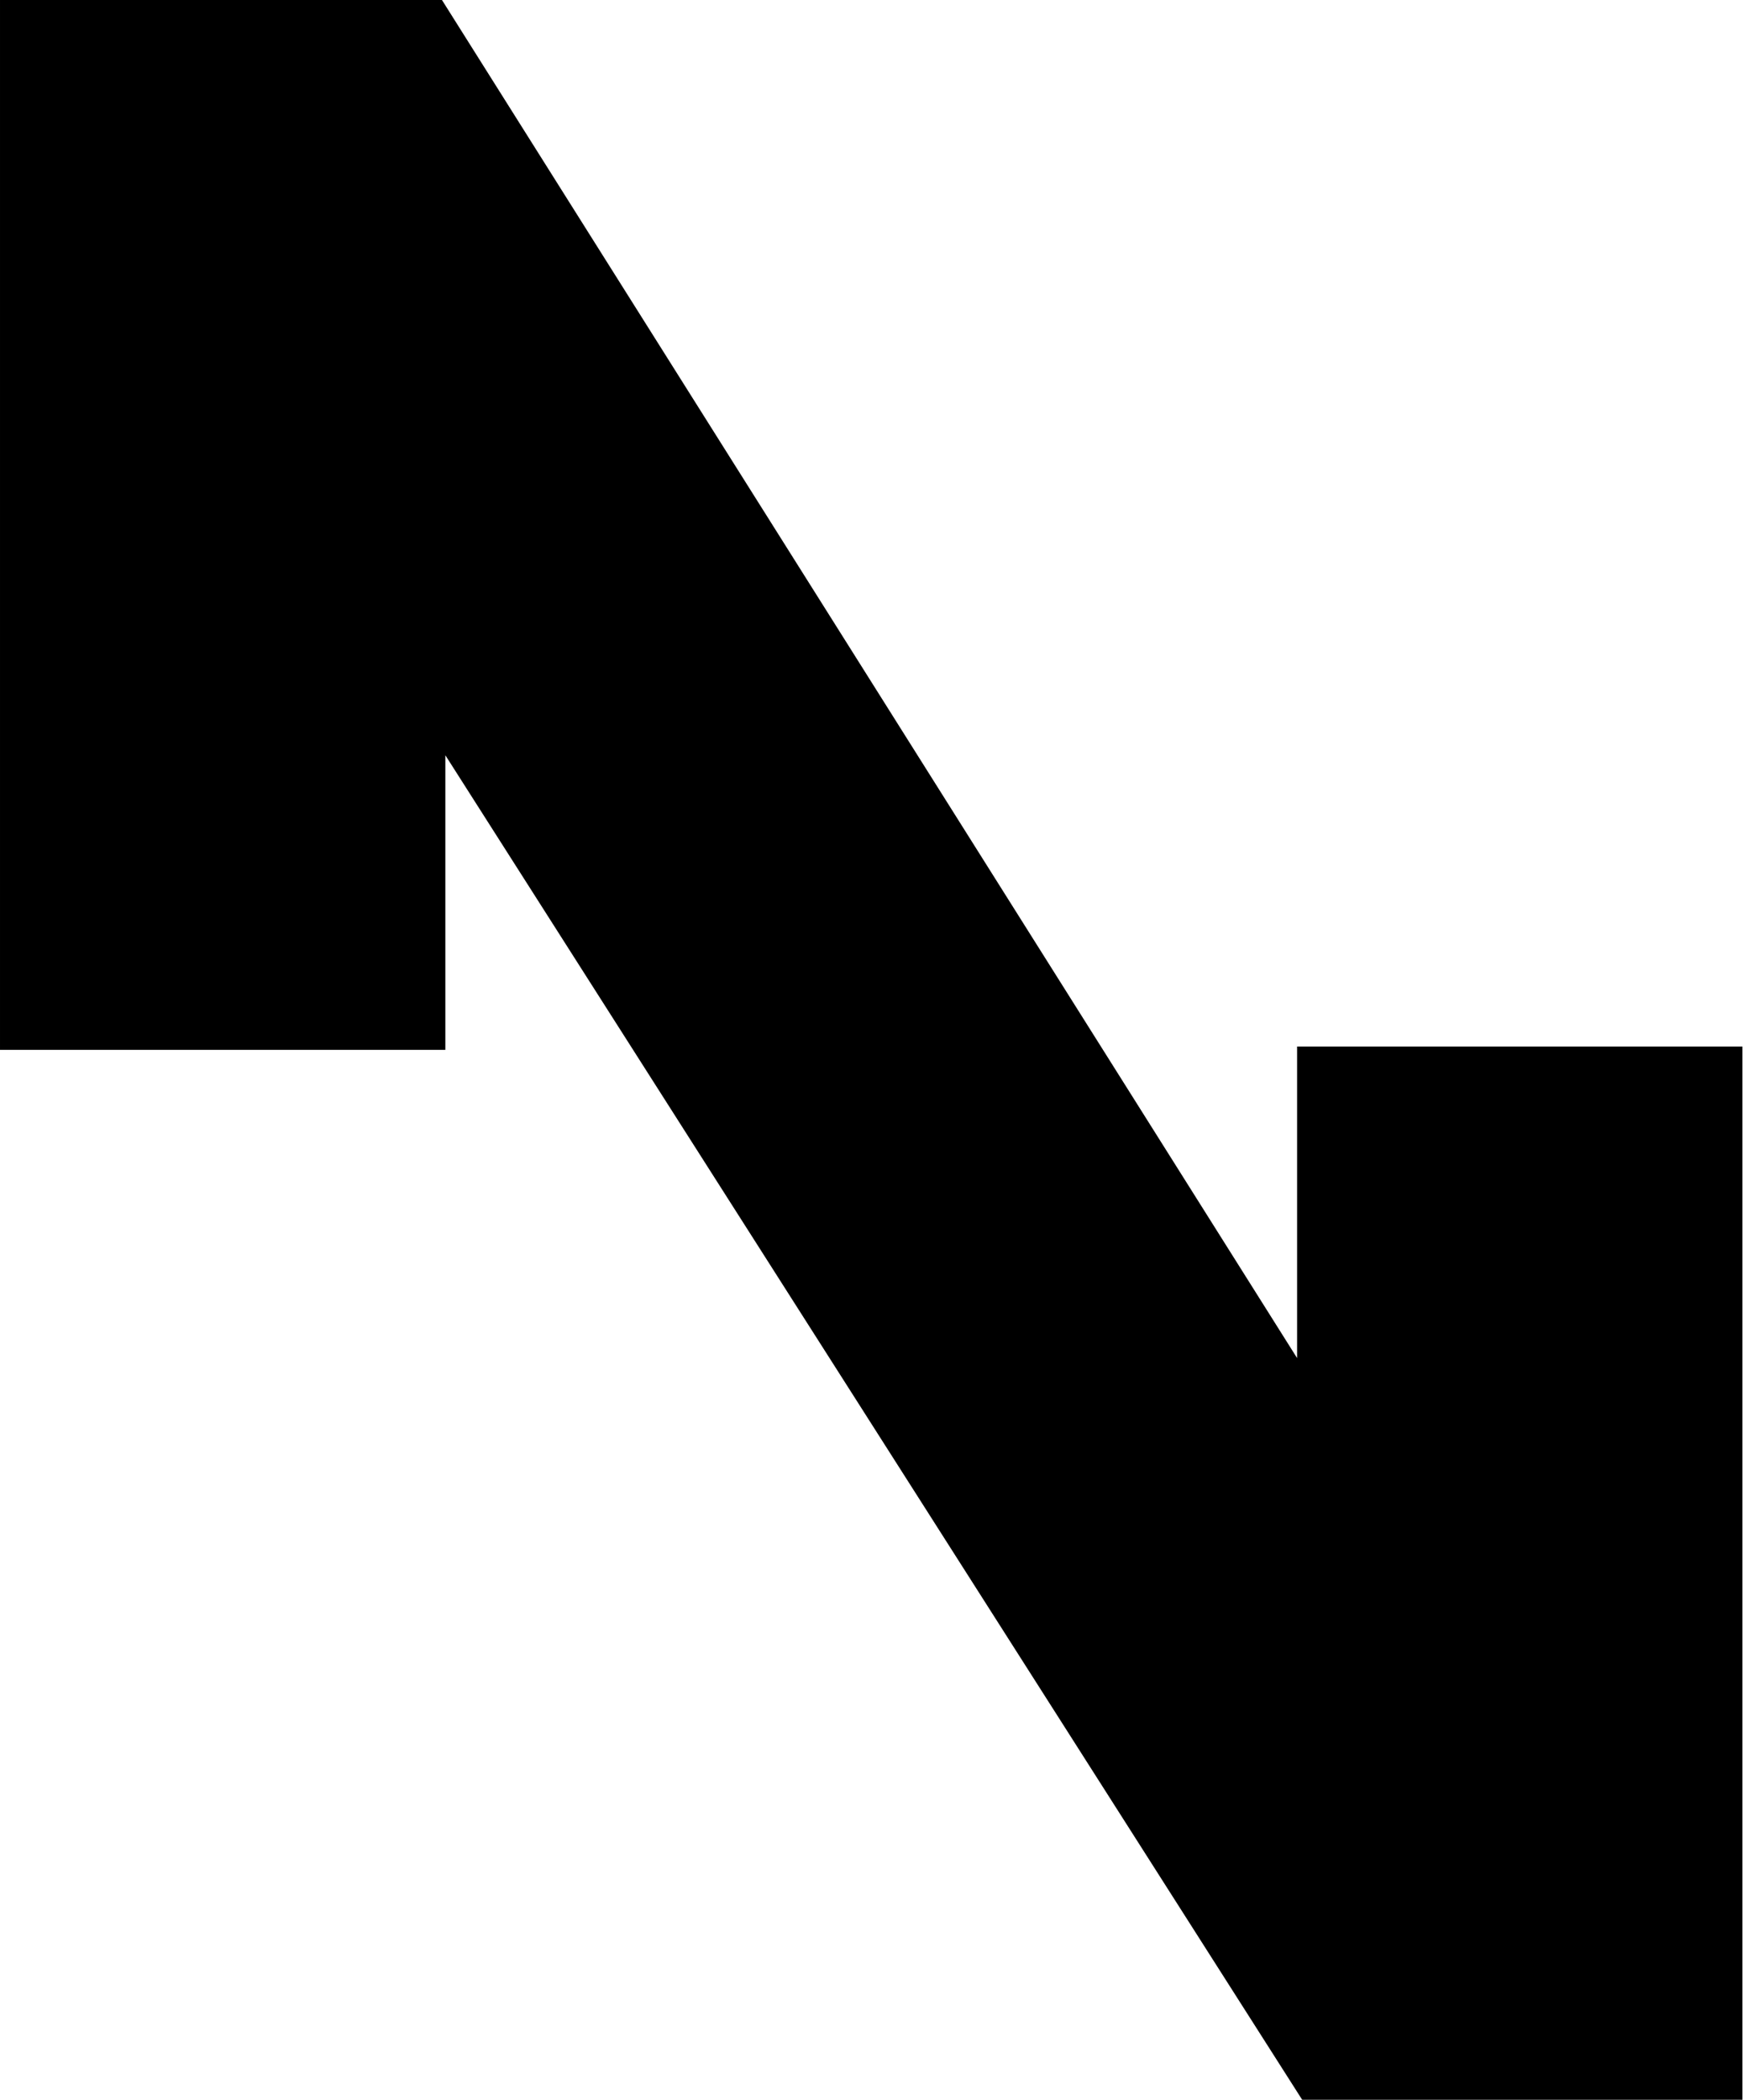 <?xml version="1.0" encoding="UTF-8" standalone="no"?><!DOCTYPE svg PUBLIC "-//W3C//DTD SVG 1.1//EN" "http://www.w3.org/Graphics/SVG/1.1/DTD/svg11.dtd"><svg width="386px" height="465px" version="1.1" xmlns="http://www.w3.org/2000/svg" xmlns:xlink="http://www.w3.org/1999/xlink" xml:space="preserve" xmlns:serif="http://www.serif.com/" style="fill-rule:evenodd;clip-rule:evenodd;stroke-linejoin:round;stroke-miterlimit:2;"><path d="M0,-0l97.875,-0l189.375,300.75l0,-69l98.625,0l0,233.25l-97.5,0l-189.75,-297.75l-0,65.25l-98.625,0l0,-232.5Z"/></svg>